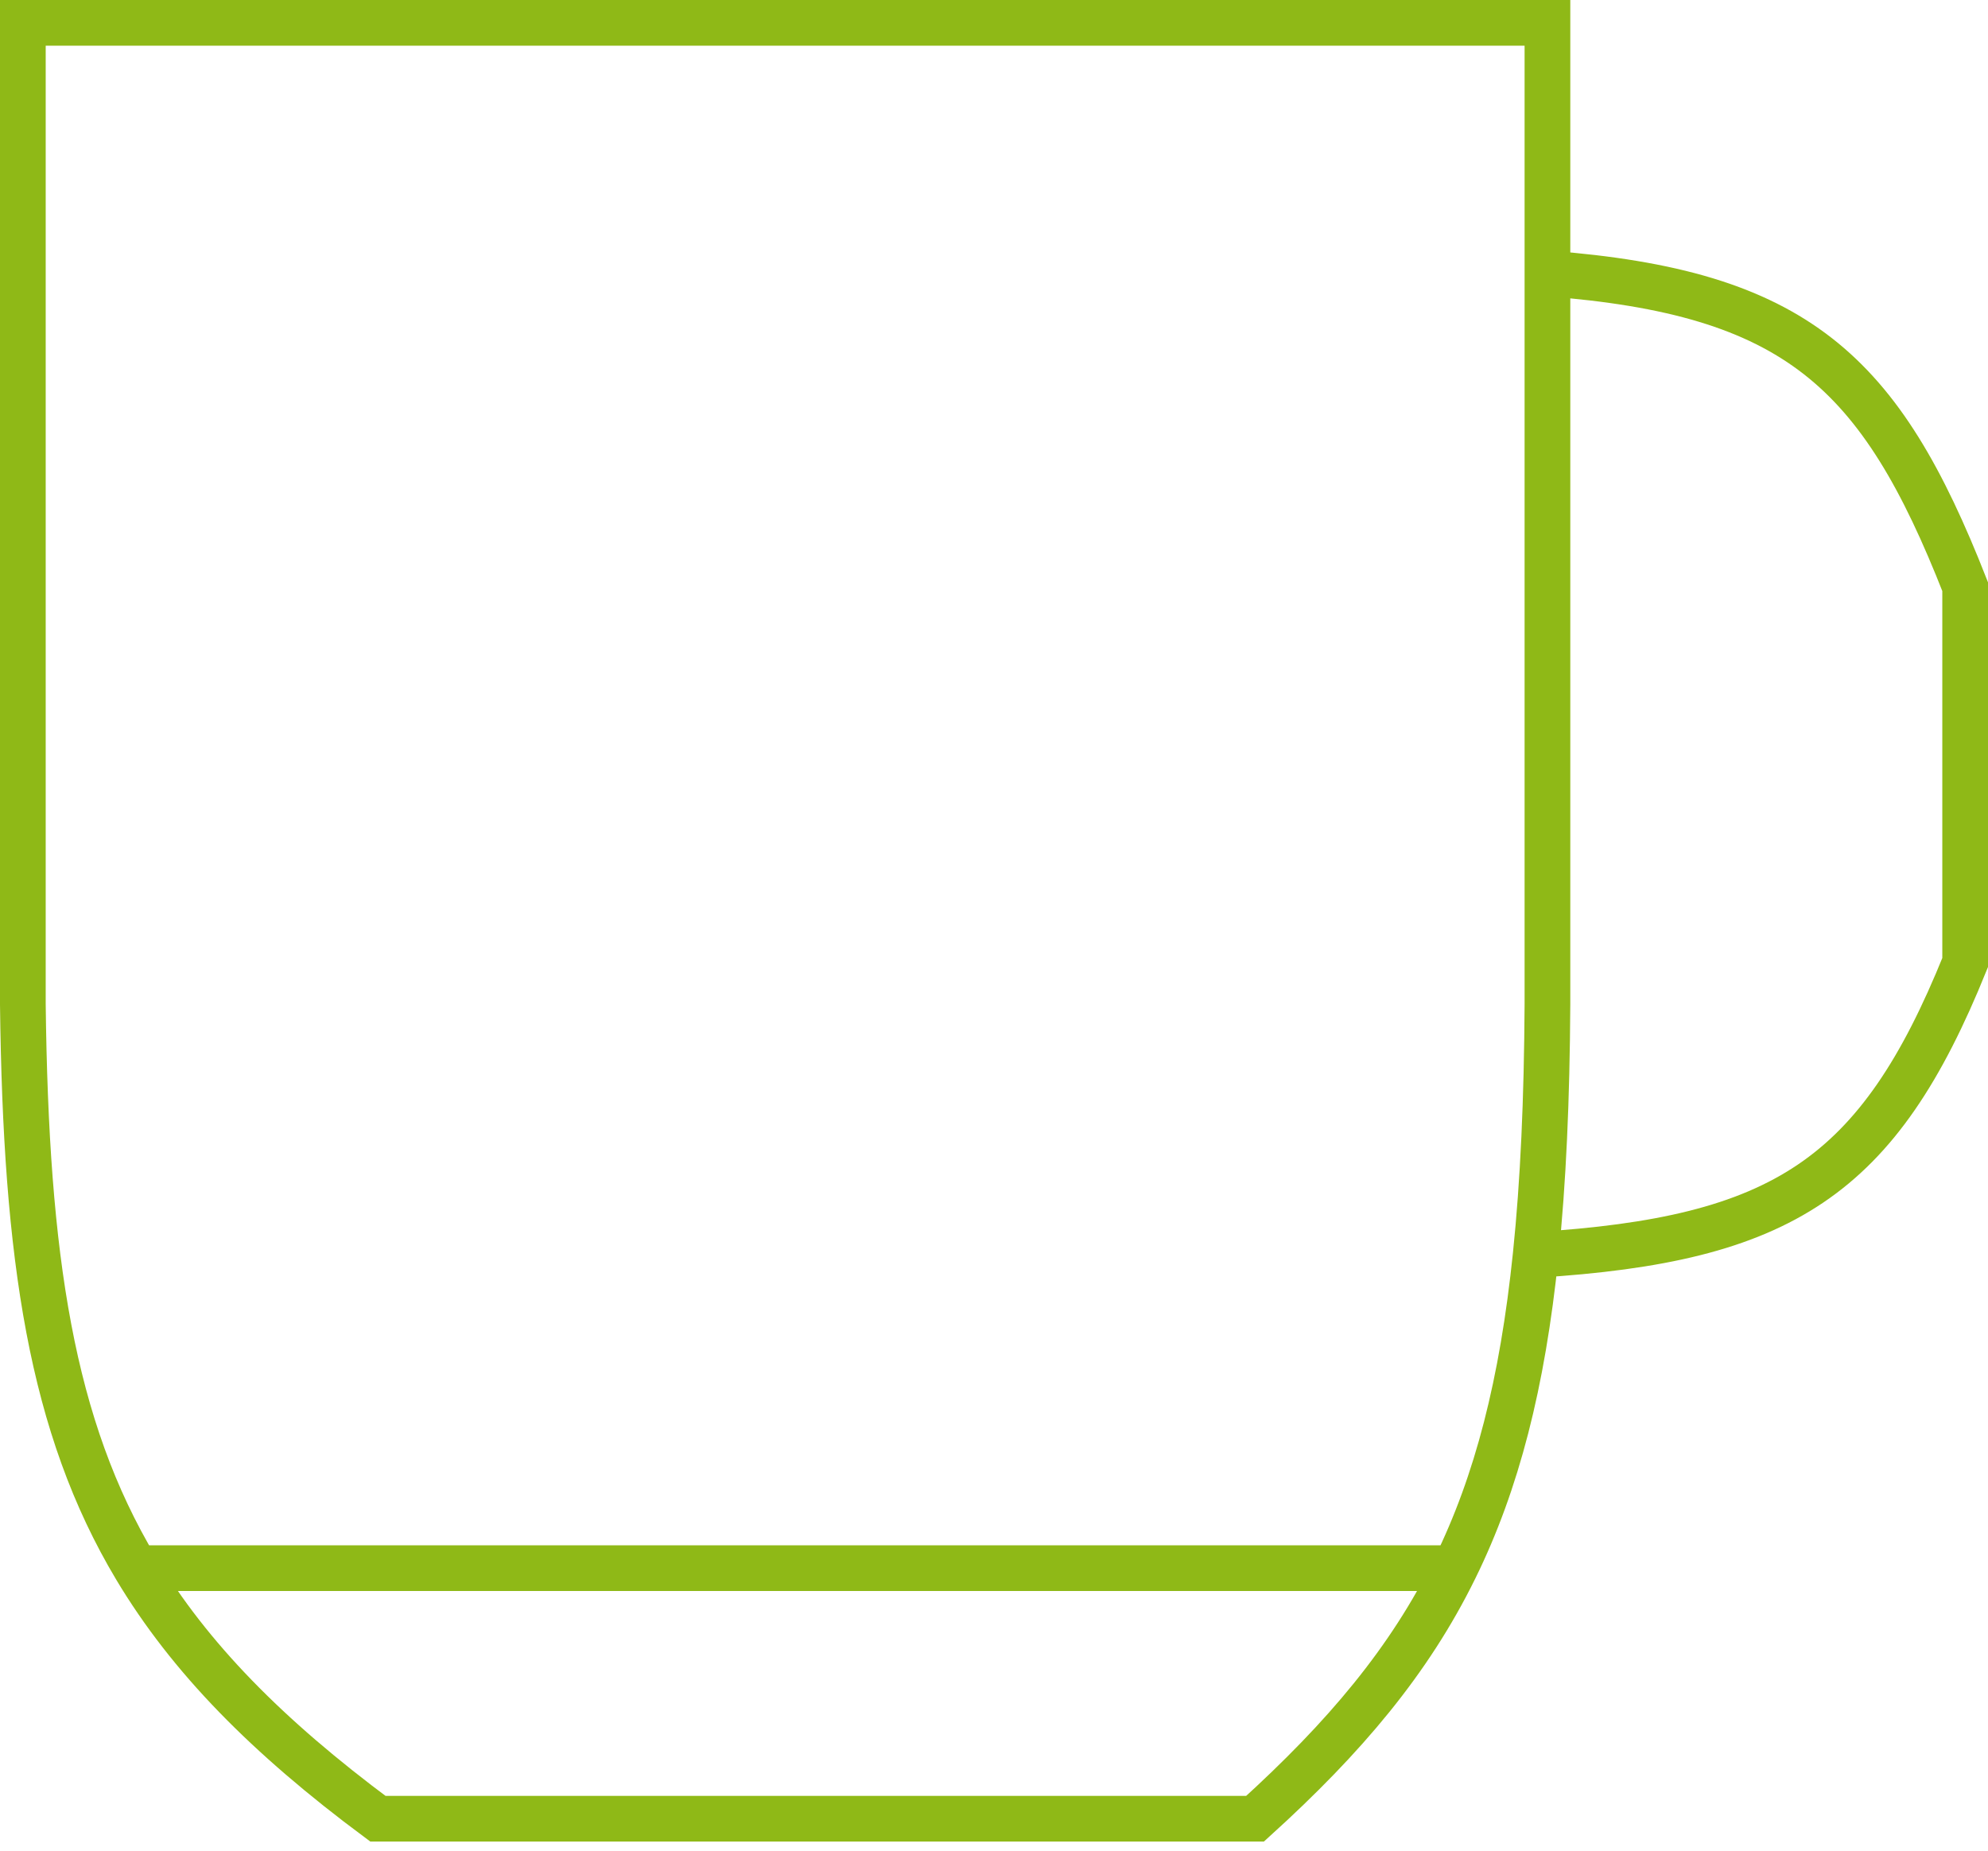 <svg width="87" height="81" viewBox="0 0 87 81" fill="none" xmlns="http://www.w3.org/2000/svg">
<path d="M5.95 68.634C8.301 72.56 11.693 76.001 16.538 79.602H54.925C58.85 76.041 61.685 72.684 63.672 68.634M5.95 68.634C2.248 62.45 1.131 55.065 1 43.957V1H67.72V11.968M5.95 68.634H63.672M63.672 68.634C65.51 64.891 66.624 60.557 67.206 54.925M67.206 54.925C67.537 51.73 67.697 48.117 67.72 43.957V11.968M67.206 54.925C78.008 54.254 82.195 51.549 86 42.129V25.677C82.284 16.205 78.6 12.8 67.72 11.968" stroke="#8FB917" stroke-width="2" stroke-linecap="round"/>
</svg>

